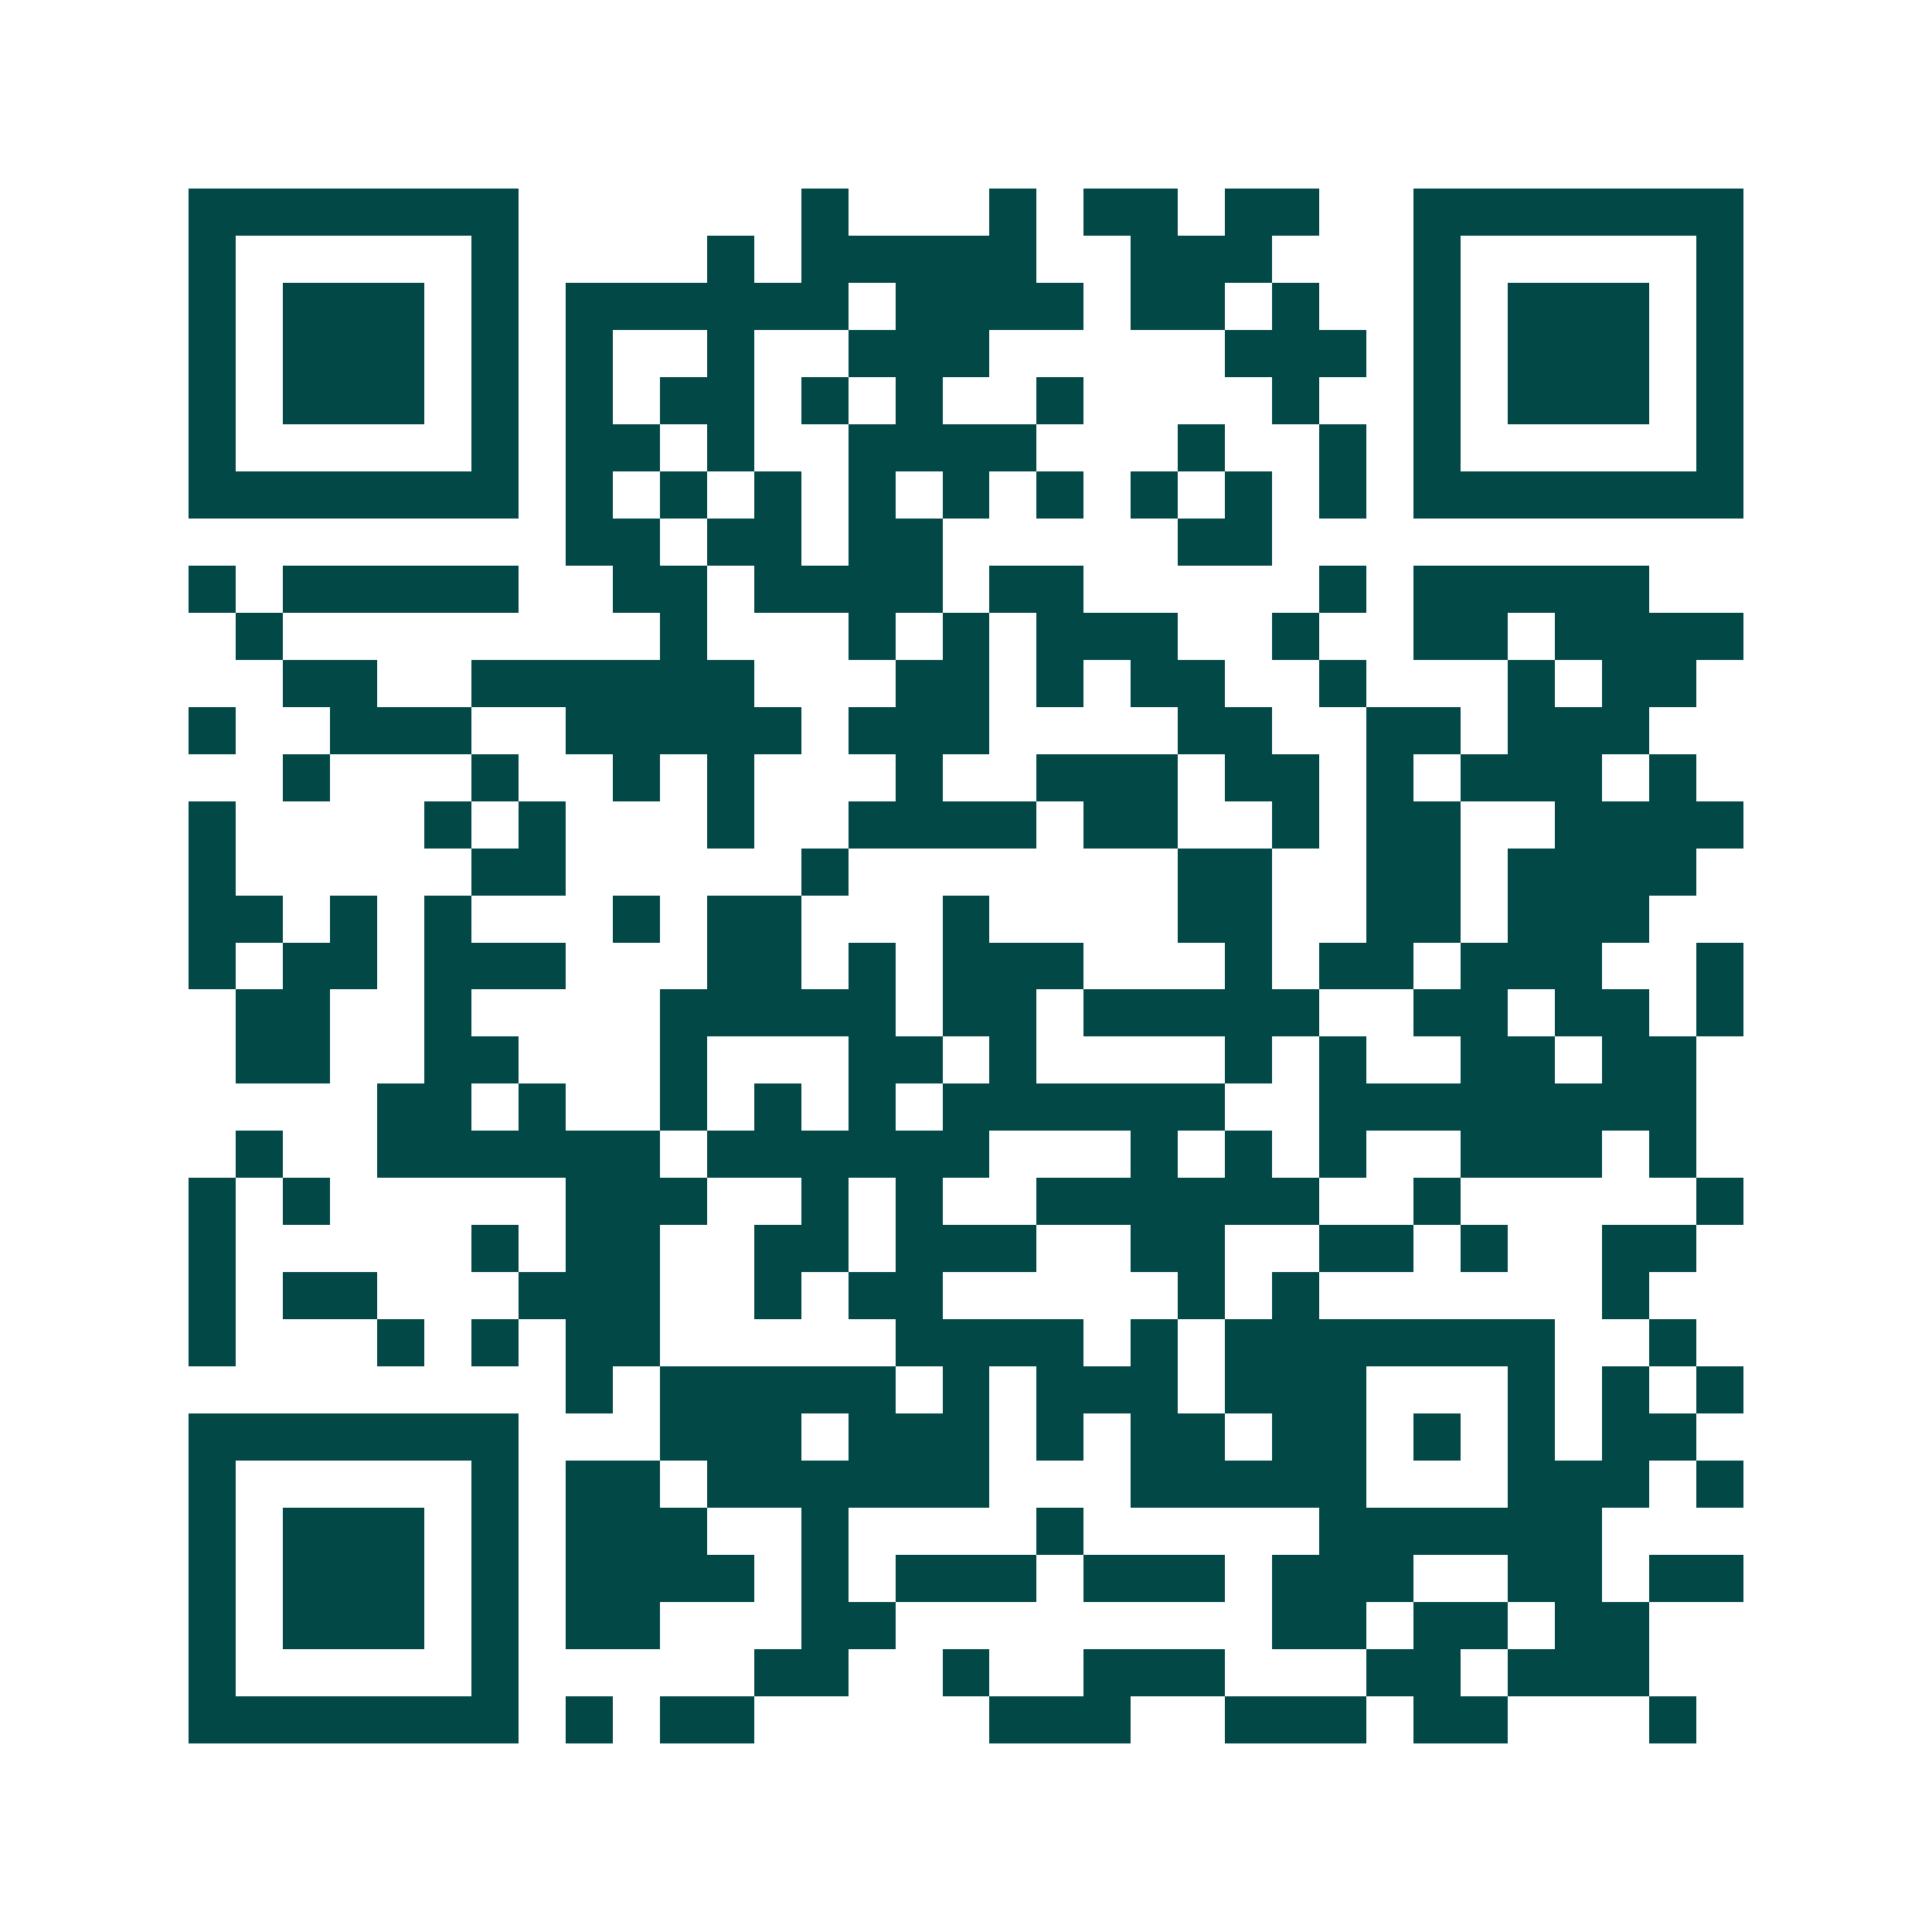 <svg xmlns="http://www.w3.org/2000/svg" width="200" height="200" viewBox="0 0 41 41" shape-rendering="crispEdges"><path fill="#ffffff" d="M0 0h41v41H0z"/><path stroke="#014847" d="M4 4.5h7m6 0h1m3 0h1m1 0h2m1 0h2m2 0h7M4 5.5h1m5 0h1m4 0h1m1 0h5m2 0h3m3 0h1m5 0h1M4 6.5h1m1 0h3m1 0h1m1 0h6m1 0h4m1 0h2m1 0h1m2 0h1m1 0h3m1 0h1M4 7.5h1m1 0h3m1 0h1m1 0h1m2 0h1m2 0h3m5 0h3m1 0h1m1 0h3m1 0h1M4 8.5h1m1 0h3m1 0h1m1 0h1m1 0h2m1 0h1m1 0h1m2 0h1m4 0h1m2 0h1m1 0h3m1 0h1M4 9.5h1m5 0h1m1 0h2m1 0h1m2 0h4m3 0h1m2 0h1m1 0h1m5 0h1M4 10.5h7m1 0h1m1 0h1m1 0h1m1 0h1m1 0h1m1 0h1m1 0h1m1 0h1m1 0h1m1 0h7M12 11.5h2m1 0h2m1 0h2m5 0h2M4 12.5h1m1 0h5m2 0h2m1 0h4m1 0h2m5 0h1m1 0h5M5 13.5h1m8 0h1m3 0h1m1 0h1m1 0h3m2 0h1m2 0h2m1 0h4M6 14.5h2m2 0h6m3 0h2m1 0h1m1 0h2m2 0h1m3 0h1m1 0h2M4 15.5h1m2 0h3m2 0h5m1 0h3m4 0h2m2 0h2m1 0h3M6 16.5h1m3 0h1m2 0h1m1 0h1m3 0h1m2 0h3m1 0h2m1 0h1m1 0h3m1 0h1M4 17.5h1m4 0h1m1 0h1m3 0h1m2 0h4m1 0h2m2 0h1m1 0h2m2 0h4M4 18.5h1m5 0h2m5 0h1m7 0h2m2 0h2m1 0h4M4 19.5h2m1 0h1m1 0h1m3 0h1m1 0h2m3 0h1m4 0h2m2 0h2m1 0h3M4 20.5h1m1 0h2m1 0h3m3 0h2m1 0h1m1 0h3m3 0h1m1 0h2m1 0h3m2 0h1M5 21.5h2m2 0h1m4 0h5m1 0h2m1 0h5m2 0h2m1 0h2m1 0h1M5 22.5h2m2 0h2m3 0h1m3 0h2m1 0h1m4 0h1m1 0h1m2 0h2m1 0h2M8 23.5h2m1 0h1m2 0h1m1 0h1m1 0h1m1 0h6m2 0h8M5 24.5h1m2 0h6m1 0h6m3 0h1m1 0h1m1 0h1m2 0h3m1 0h1M4 25.5h1m1 0h1m5 0h3m2 0h1m1 0h1m2 0h6m2 0h1m5 0h1M4 26.5h1m5 0h1m1 0h2m2 0h2m1 0h3m2 0h2m2 0h2m1 0h1m2 0h2M4 27.5h1m1 0h2m3 0h3m2 0h1m1 0h2m5 0h1m1 0h1m6 0h1M4 28.5h1m3 0h1m1 0h1m1 0h2m5 0h4m1 0h1m1 0h7m2 0h1M12 29.5h1m1 0h5m1 0h1m1 0h3m1 0h3m3 0h1m1 0h1m1 0h1M4 30.5h7m3 0h3m1 0h3m1 0h1m1 0h2m1 0h2m1 0h1m1 0h1m1 0h2M4 31.5h1m5 0h1m1 0h2m1 0h6m3 0h5m3 0h3m1 0h1M4 32.5h1m1 0h3m1 0h1m1 0h3m2 0h1m4 0h1m5 0h6M4 33.5h1m1 0h3m1 0h1m1 0h4m1 0h1m1 0h3m1 0h3m1 0h3m2 0h2m1 0h2M4 34.5h1m1 0h3m1 0h1m1 0h2m3 0h2m8 0h2m1 0h2m1 0h2M4 35.5h1m5 0h1m5 0h2m2 0h1m2 0h3m3 0h2m1 0h3M4 36.5h7m1 0h1m1 0h2m5 0h3m2 0h3m1 0h2m3 0h1"/></svg>
